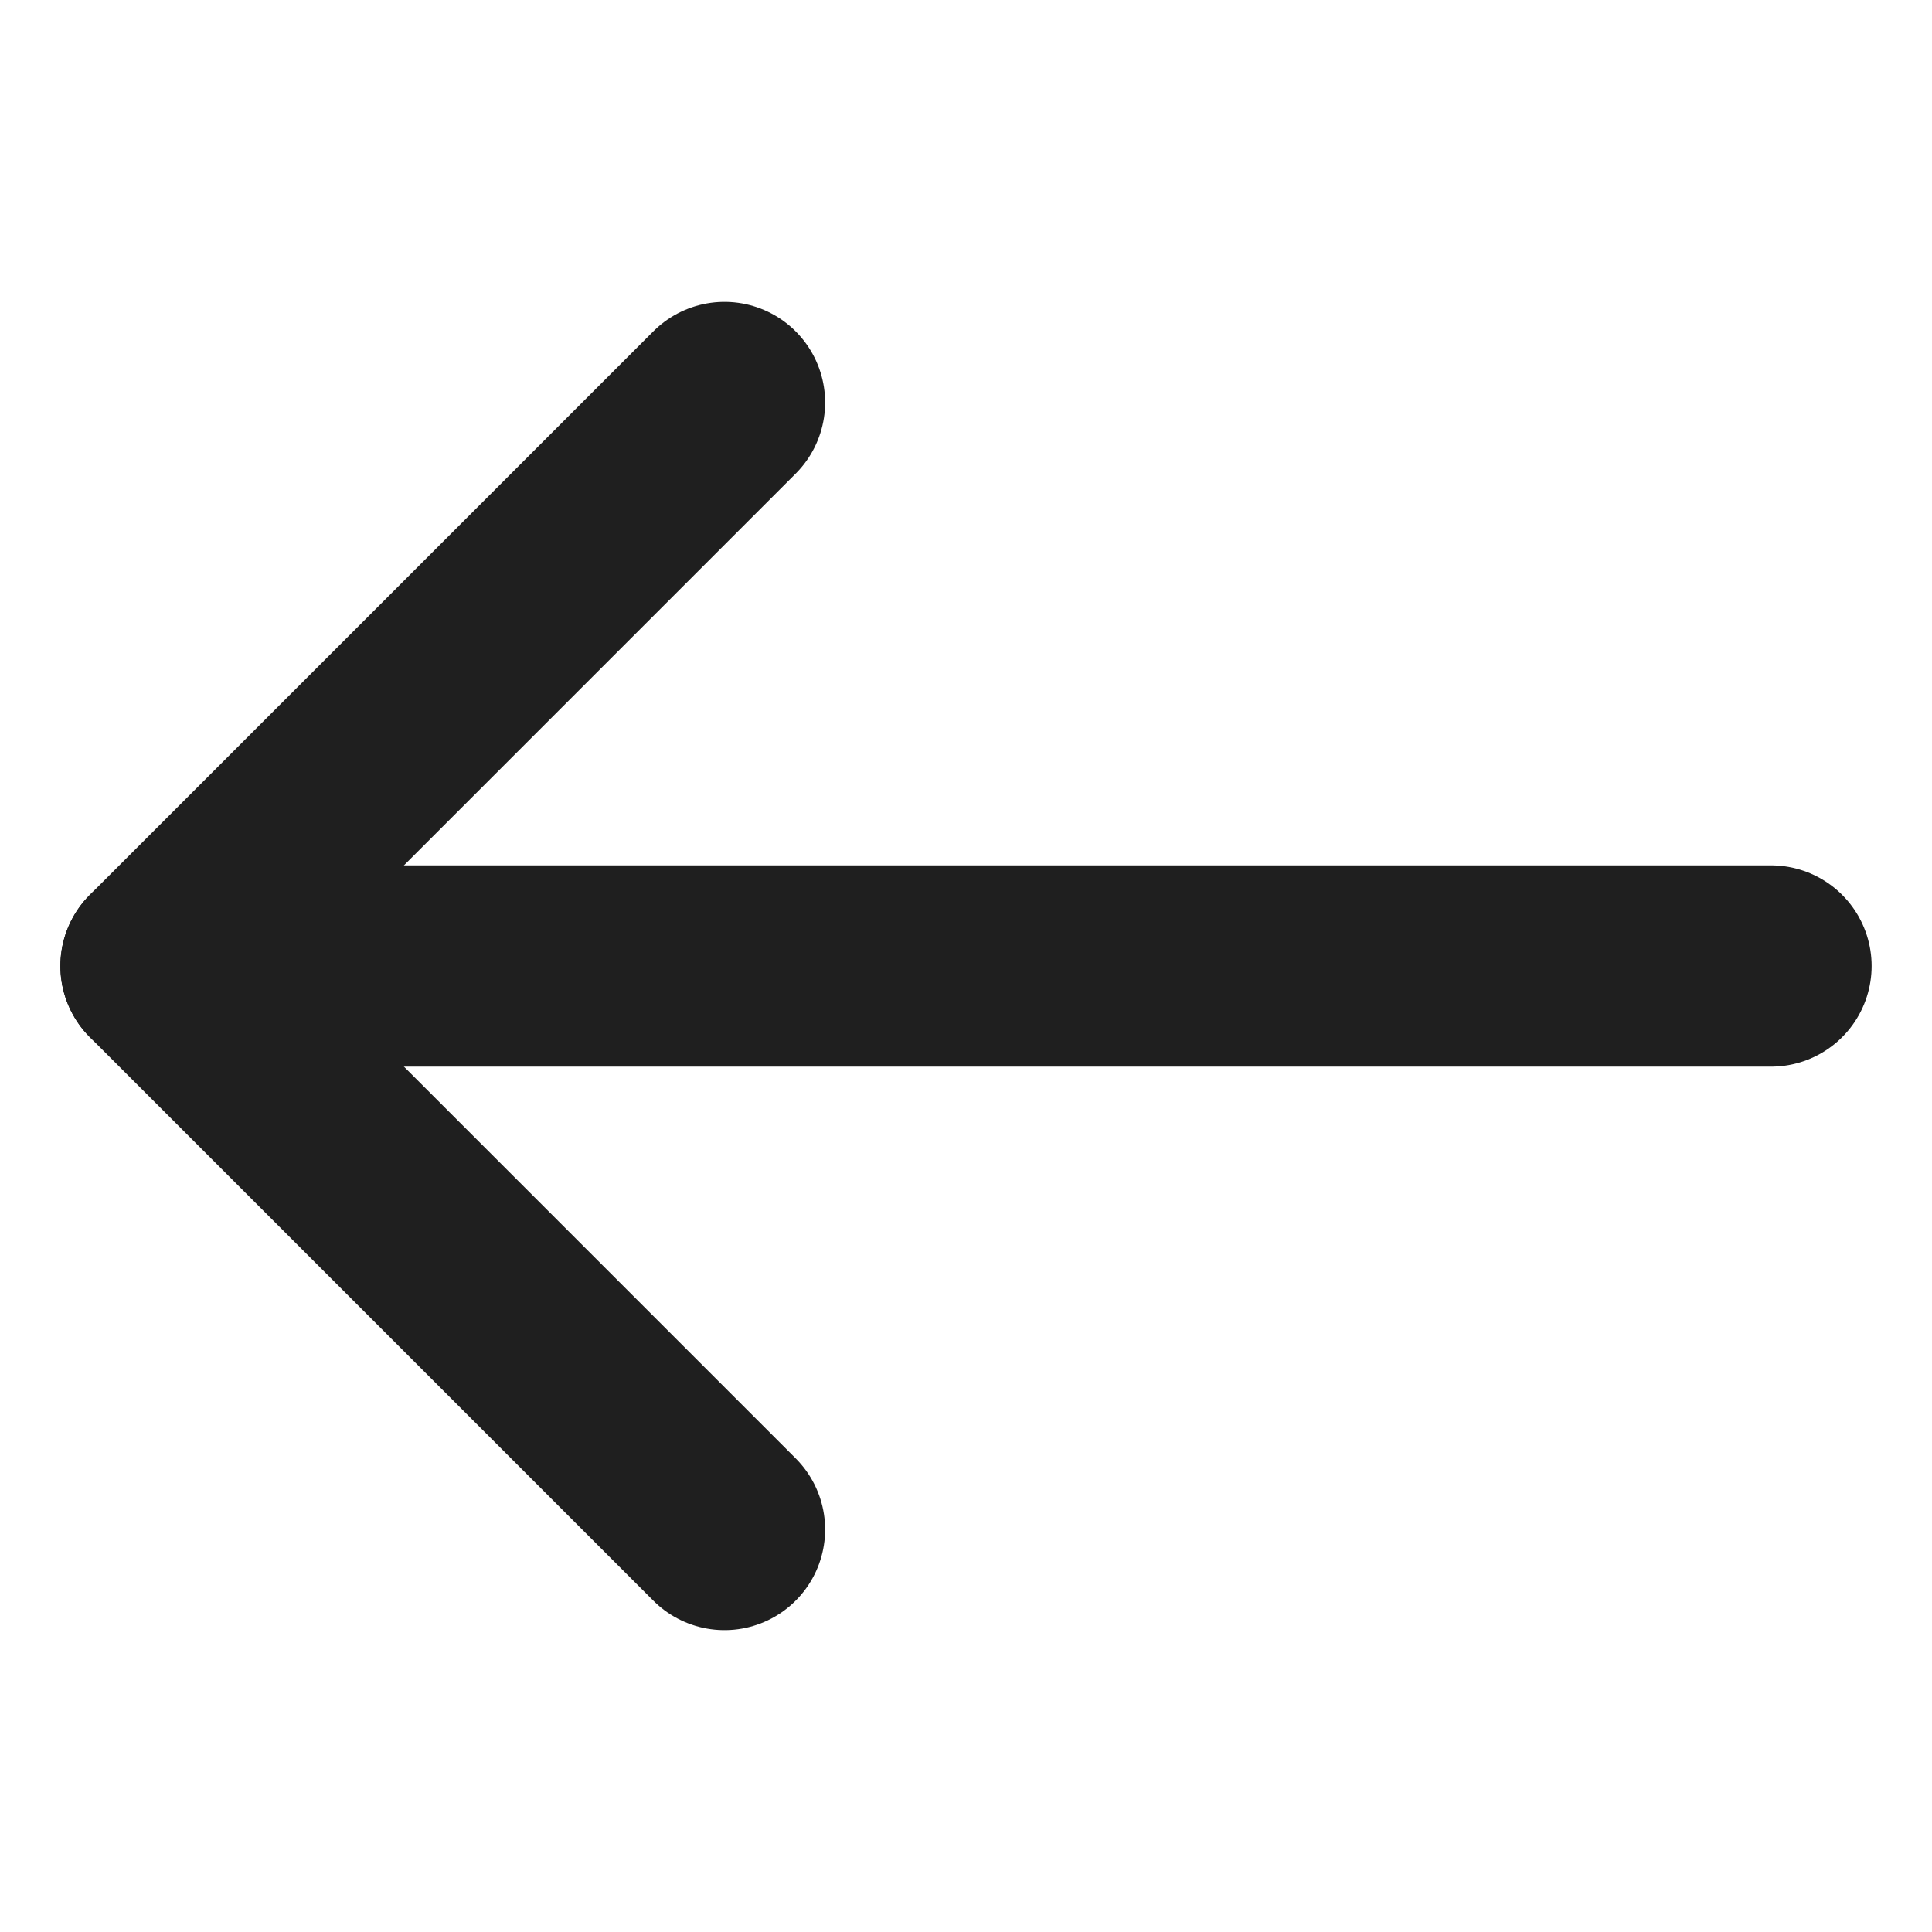 <svg xmlns="http://www.w3.org/2000/svg" width="24" height="24" viewBox="0 0 24 24" fill="none"><g clip-path="url(#clip0_158_5709)"><path d="M22 12L2 12" stroke="#1F1F1F" stroke-width="2.5" stroke-linecap="round" stroke-linejoin="round"></path><path d="M9 19L2 12L9 5" stroke="#1F1F1F" stroke-width="2.5" stroke-linecap="round" stroke-linejoin="round"></path></g><defs><clipPath id="clip0_158_5709"><rect width="24" height="24" fill="white" transform="translate(24 24) rotate(180)"></rect></clipPath></defs></svg>
